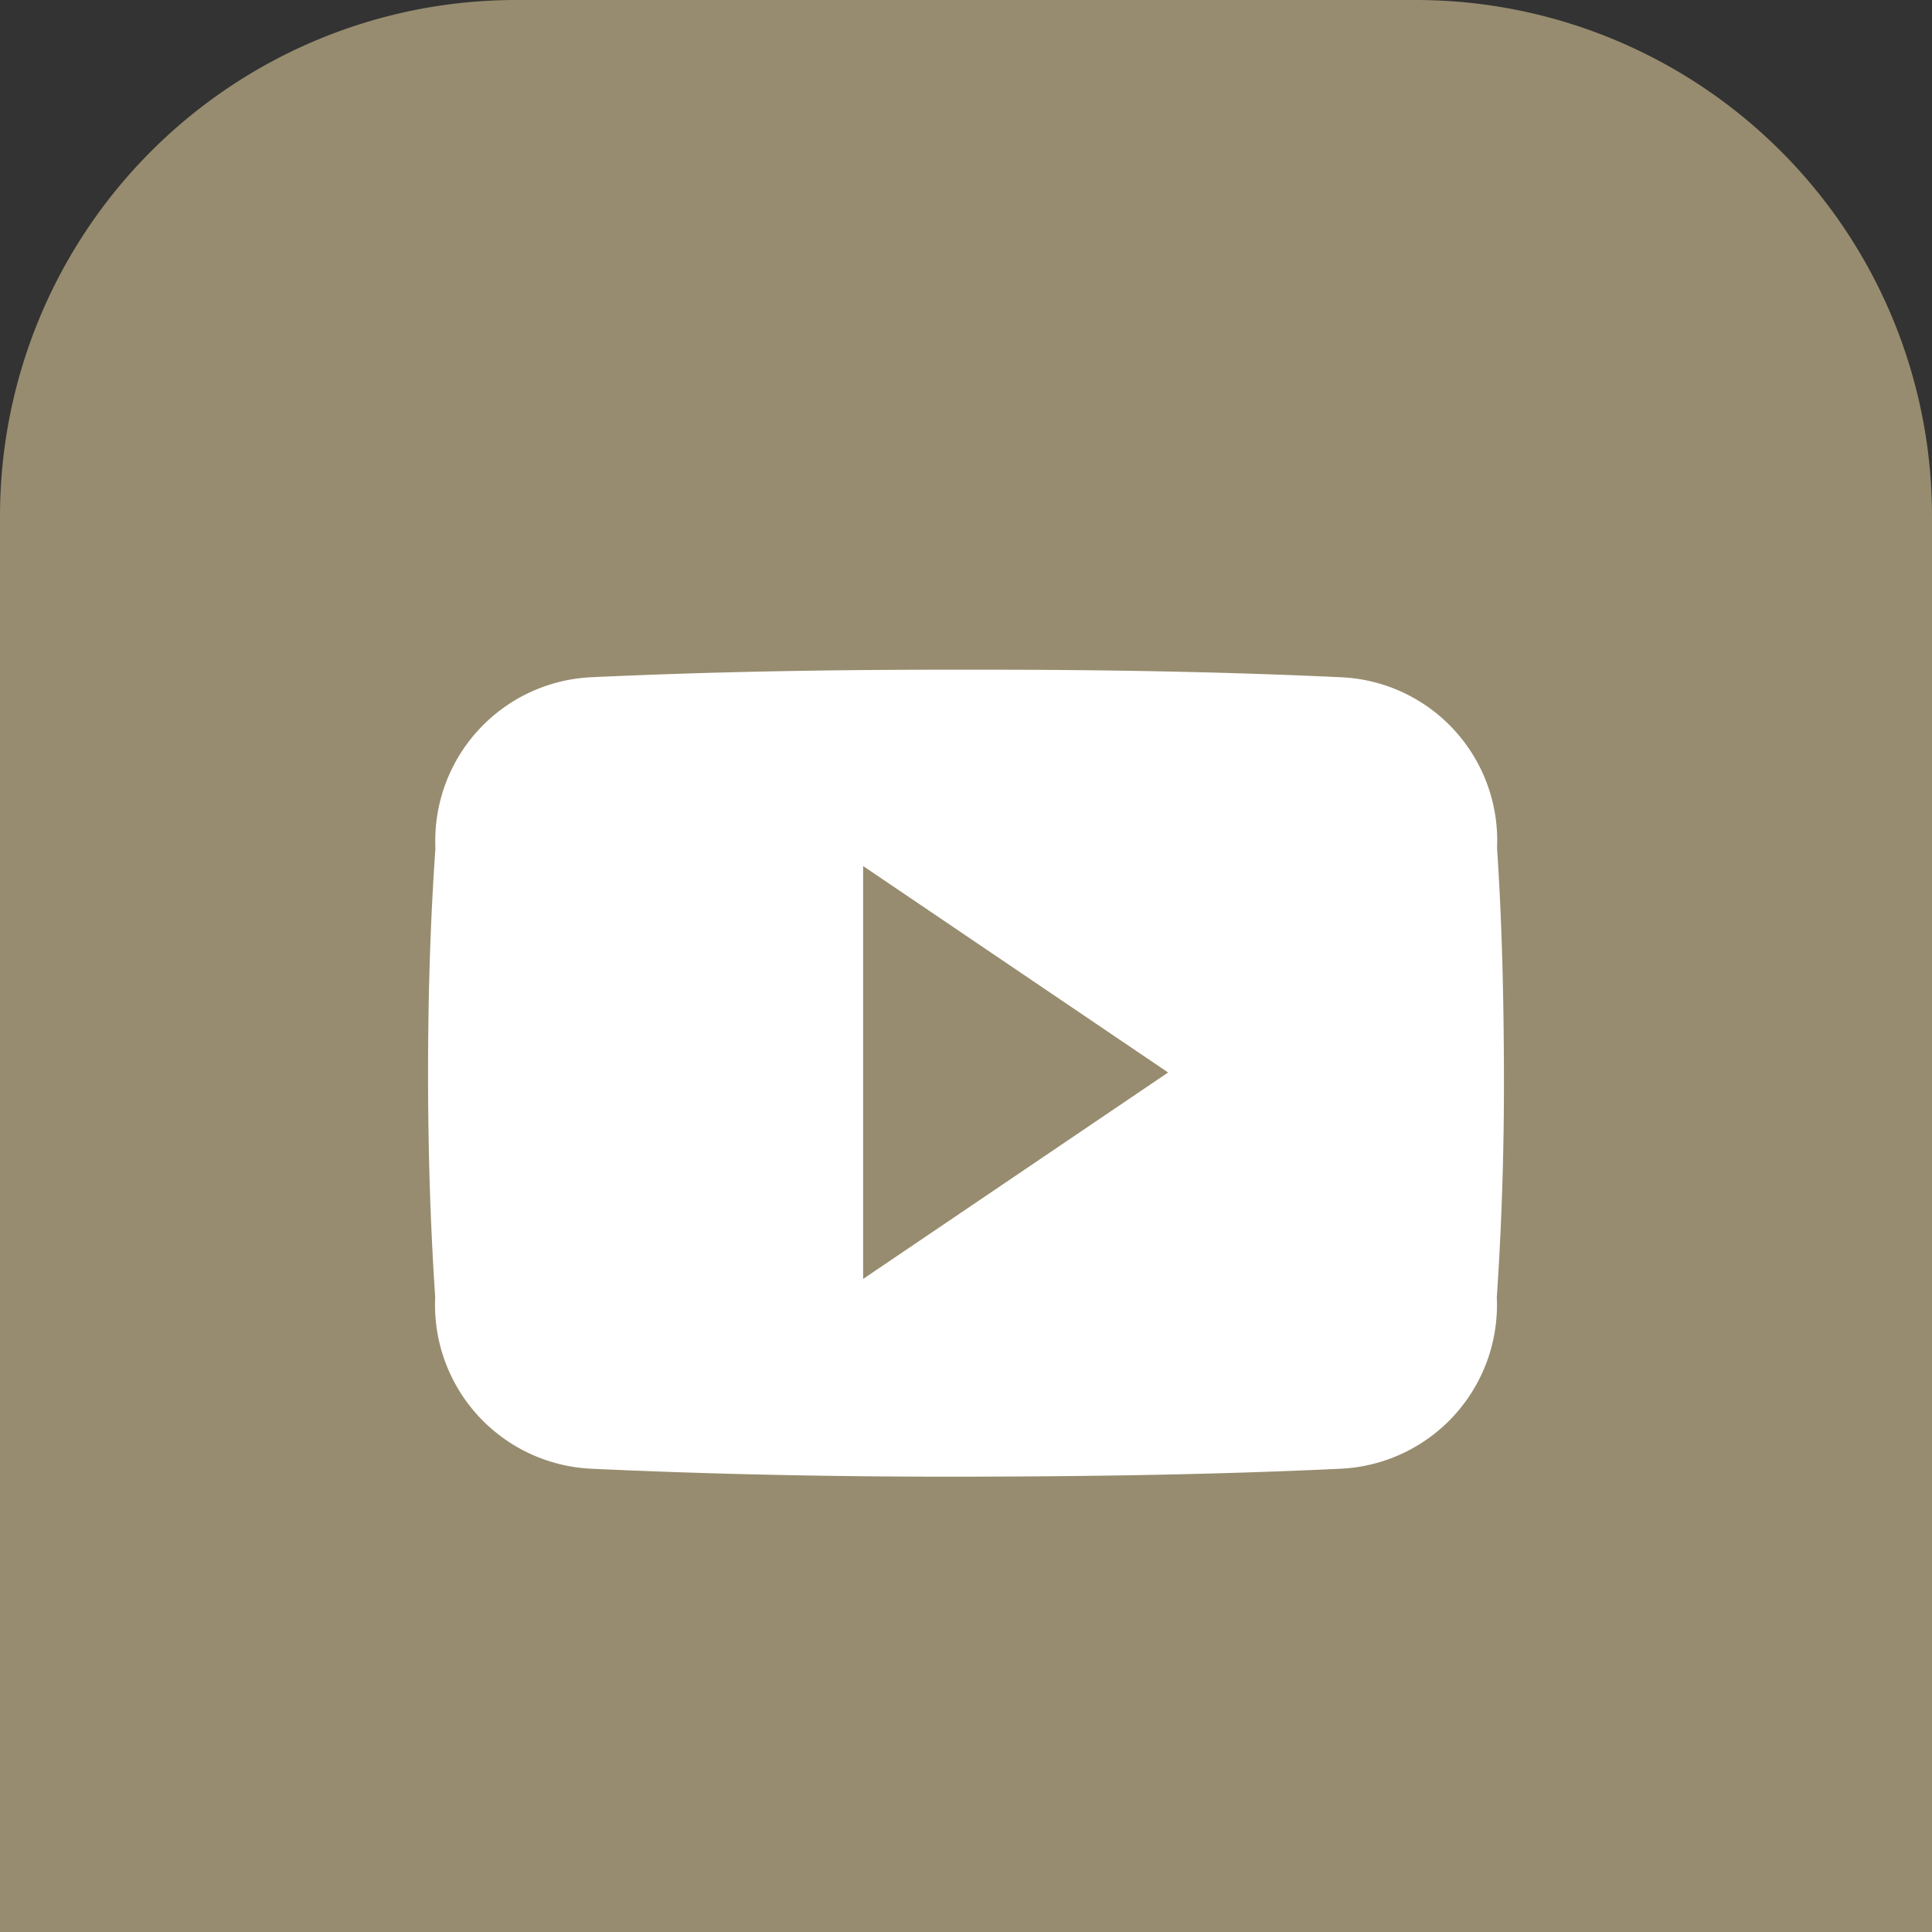 <?xml version="1.0" encoding="UTF-8"?>
<svg xmlns="http://www.w3.org/2000/svg" width="41.175" height="41.175" viewBox="0 0 41.175 41.175">
  <rect x="0" y="0" width="41.175" height="41.175" fill="#333333" stroke="none"/>
  <g id="youtube_footer" data-name="youtube footer" transform="translate(-898.457 -12131.403)">
    <path id="Rectangle_1050" data-name="Rectangle 1050" d="M11,0H30.175a11,11,0,0,1,11,11V41.175a0,0,0,0,1,0,0H0a0,0,0,0,1,0,0V11A11,11,0,0,1,11,0Z" transform="translate(898.457 12131.403)" fill="#978c6f"></path>
    <path id="Icon_ionic-logo-youtube" data-name="Icon ionic-logo-youtube" d="M22.782,8.3a3.482,3.482,0,0,0-3.315-3.637c-2.482-.116-5.012-.161-7.6-.161h-.806c-2.58,0-5.115.045-7.6.161A3.49,3.49,0,0,0,.157,8.307C.045,9.9,0,11.5,0,13.091s.045,3.189.152,4.788a3.494,3.494,0,0,0,3.31,3.651c2.607.121,5.281.175,8,.17s5.389-.045,8-.17a3.494,3.494,0,0,0,3.315-3.651c.108-1.6.157-3.194.152-4.793S22.889,9.9,22.782,8.3ZM9.272,17.486v-8.8l6.5,4.4Z" transform="translate(907.58 12141.174)" fill="#fff"></path>
  </g>
</svg>
